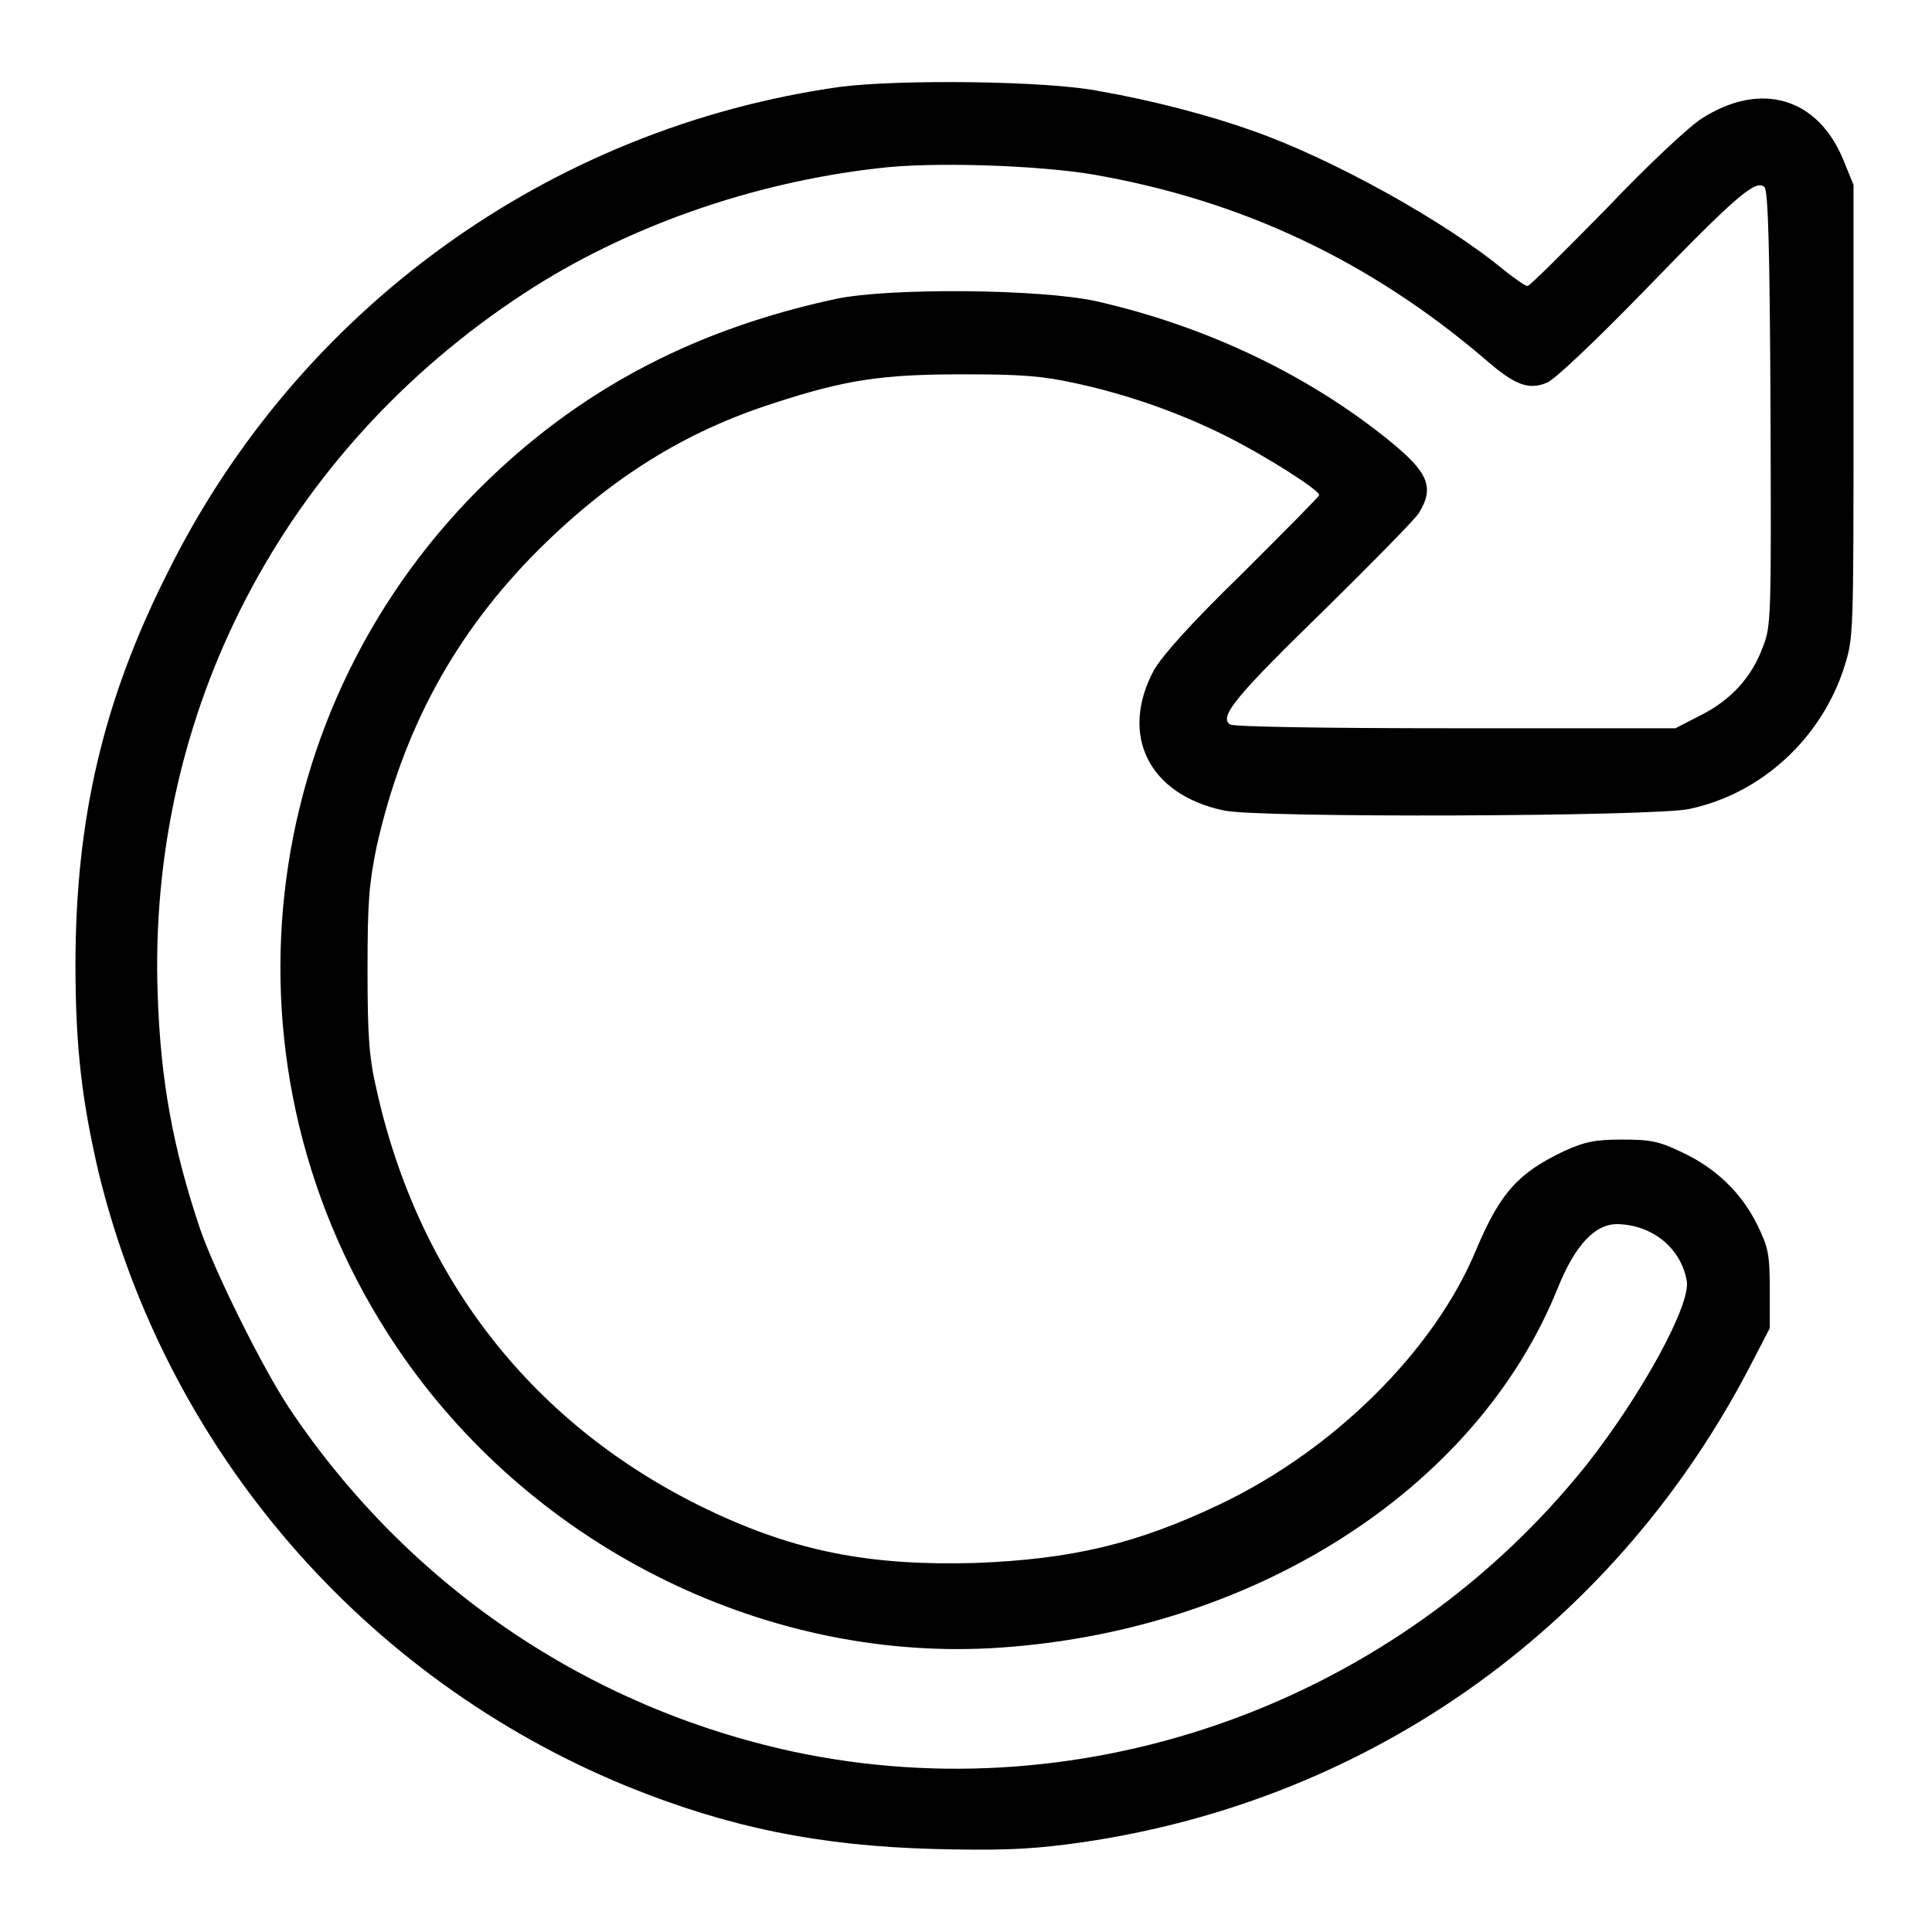 <?xml version="1.0" encoding="utf-8"?>
<!-- Svg Vector Icons : http://www.onlinewebfonts.com/icon -->
<!DOCTYPE svg PUBLIC "-//W3C//DTD SVG 1.1//EN" "http://www.w3.org/Graphics/SVG/1.1/DTD/svg11.dtd">
<svg version="1.1" xmlns="http://www.w3.org/2000/svg" xmlns:xlink="http://www.w3.org/1999/xlink" x="0px" y="0px" viewBox="0 0 256 256" enable-background="new 0 0 256 256" xml:space="preserve">
<g><g><g><path fill="#000000" d="M111.4,11.5C72.8,16.9,39.4,41,22.1,76.1C13.6,93,10,108.7,10,127.9c0,11,0.9,18.2,3.1,27.6c9,36.7,35.1,66.9,70,81.2c13.3,5.4,25.4,7.9,40.7,8.3c7.9,0.2,12,0.1,17.5-0.6c39-5,72.1-28.1,90.4-63l2.8-5.4v-5.2c0-4.6-0.2-5.5-1.6-8.4c-2.1-4.3-5.5-7.6-10-9.7c-3.1-1.5-4.2-1.7-8-1.7c-3.6,0-4.9,0.3-7.6,1.5c-6.1,2.9-8.5,5.5-11.7,13.1c-5.5,13.3-18.8,26.5-33.9,33.7c-11.1,5.3-19.7,7.3-32.4,7.8c-14,0.4-23.9-1.5-35.6-7.1c-22.9-11-38.2-30.4-43.8-55.6c-1-4.3-1.2-7.1-1.2-15.9c0-9.2,0.2-11.3,1.2-16.3c3.5-15.6,10.4-28.3,21.5-39.4c9.6-9.5,19.3-15.6,31.2-19.4c9.5-3.1,14.3-3.8,25-3.8c7.7,0,10.5,0.2,15,1.2c6.9,1.5,13.7,3.9,19.9,7c5,2.5,12.3,7.1,12.3,7.8c0,0.2-4.6,4.8-10.2,10.4c-7,6.8-10.6,10.9-11.7,12.8c-4.6,8.6-0.7,16.5,9.3,18.6c4.6,1,56.9,0.8,61.6-0.2c9.6-2,17.6-9.4,20.6-18.9c1.2-3.8,1.2-4.3,1.2-33.7V24.5l-1.3-3.2c-3.4-8.4-11-10.6-18.8-5.6c-1.5,0.9-7.2,6.2-12.6,11.9c-5.5,5.6-10.2,10.3-10.5,10.3c-0.3,0-1.7-1-3.1-2.1c-7.7-6.4-22.8-14.8-33.4-18.5c-5.6-2-13.2-4-20.1-5.2C139.1,10.7,119.3,10.5,111.4,11.5z M144.7,23.1c19.8,3.4,36.9,11.5,52.2,24.6c3.9,3.4,5.7,4,8.1,3c1.1-0.5,6.2-5.3,13.2-12.5c11.9-12.3,14.5-14.5,15.6-13.4c0.5,0.5,0.7,8.3,0.8,29.3c0.1,27.7,0.1,28.8-1,31.6c-1.5,4.1-4.3,7.1-8.3,9.1l-3.3,1.7h-29.1c-17.4,0-29.4-0.2-29.9-0.5c-1.6-1,1-4,12.6-15.3c6.2-6.1,11.8-11.8,12.4-12.7c2.1-3.4,1.3-5.4-3.9-9.6c-10.7-8.7-24.3-15.2-38.9-18.5c-7.3-1.6-27.2-1.8-34.4-0.3c-18.2,3.9-33,11.5-45.7,23.6c-31.8,30.3-37.1,78.7-12.6,115.2c17.5,26.1,48.1,41.6,78.7,40c34.5-1.9,64.4-20.9,75.2-47.7c2.3-5.7,4.9-8.5,7.9-8.5c4.6,0.1,8.4,3.1,9.2,7.5c0.6,3.1-5.9,15-13.2,24.3c-25.1,31.5-66.3,46.4-105.2,38.1c-27.3-5.9-51-22-66.7-45.4c-3.6-5.4-9.9-18.1-11.9-23.9c-3.6-10.7-5.2-19.6-5.6-30.8c-1.4-37.6,16.6-72.2,48.5-93.1c13.4-8.8,30.2-14.7,46.9-16.6C123.4,21.4,137.5,21.9,144.7,23.1z"/></g></g></g>
</svg>